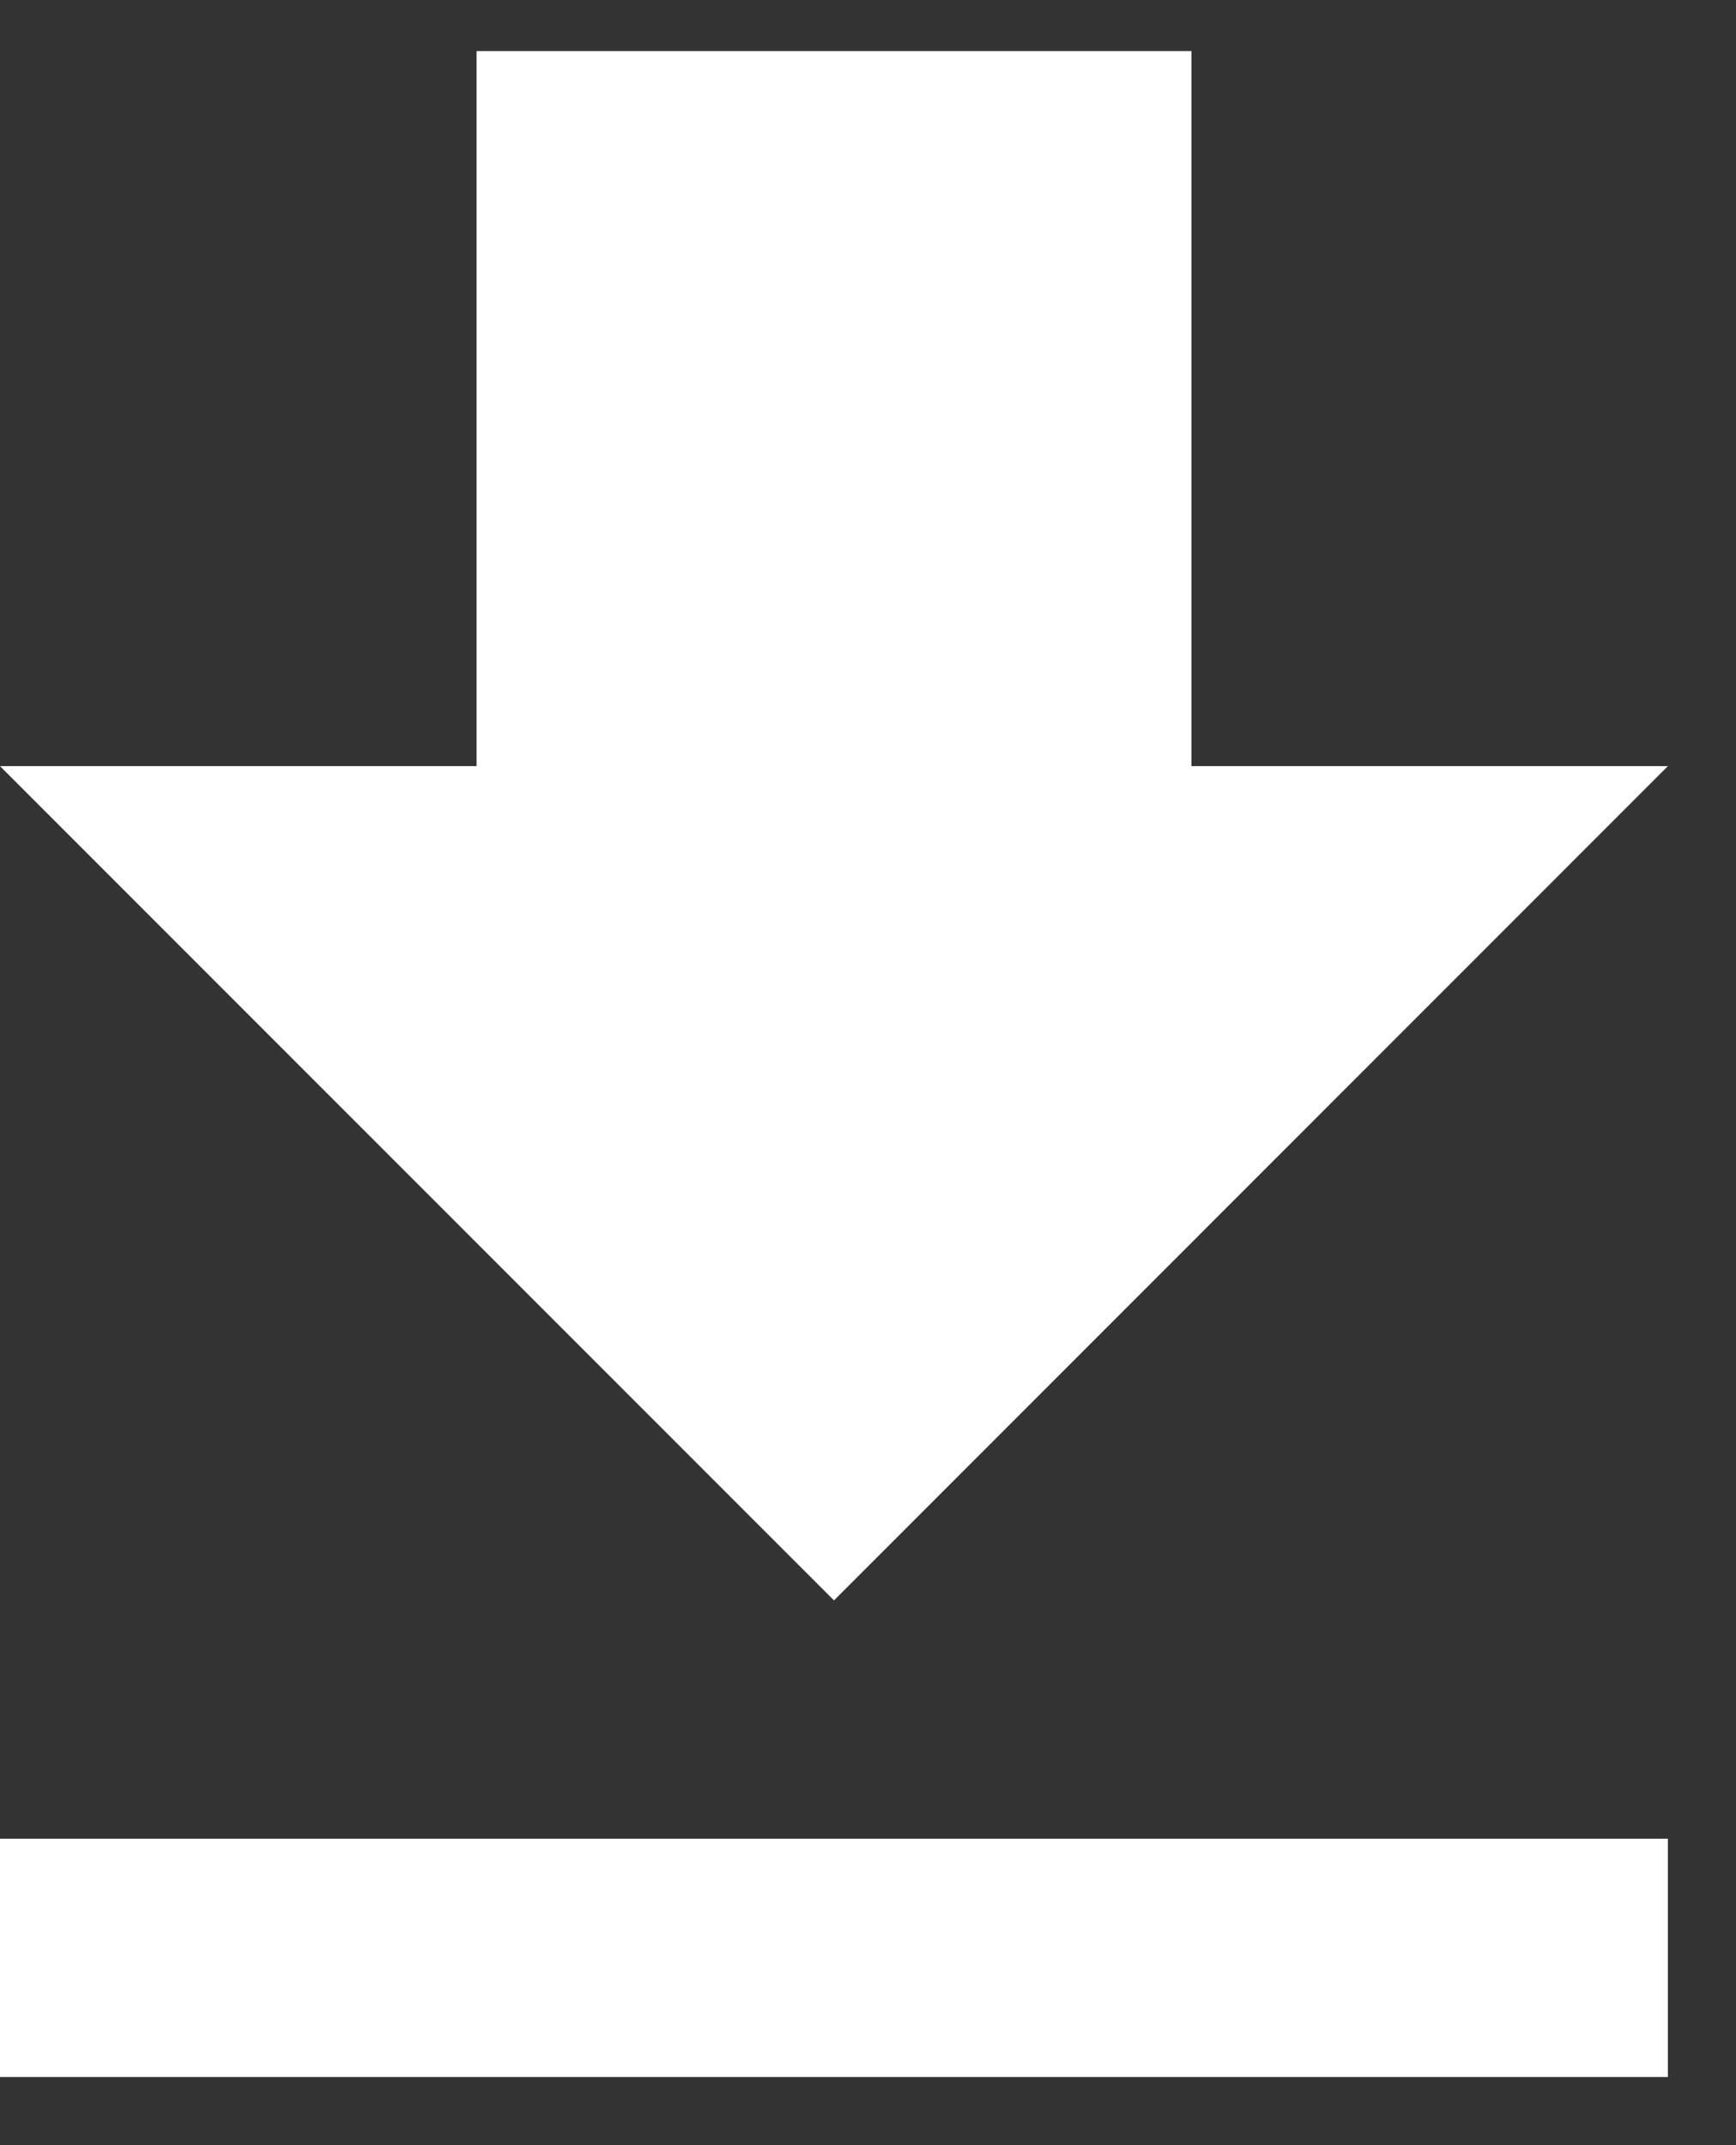 <svg width="17" height="21" viewBox="0 0 17 21" fill="none" xmlns="http://www.w3.org/2000/svg"><rect x="0" y="0" width="17" height="21" fill="#333333" stroke="none"/><path d="M0 20.333H16.333V18H0V20.333ZM16.333 7.5H11.667V0.5H4.667V7.5H0L8.167 15.667L16.333 7.5Z" fill="white"/></svg>